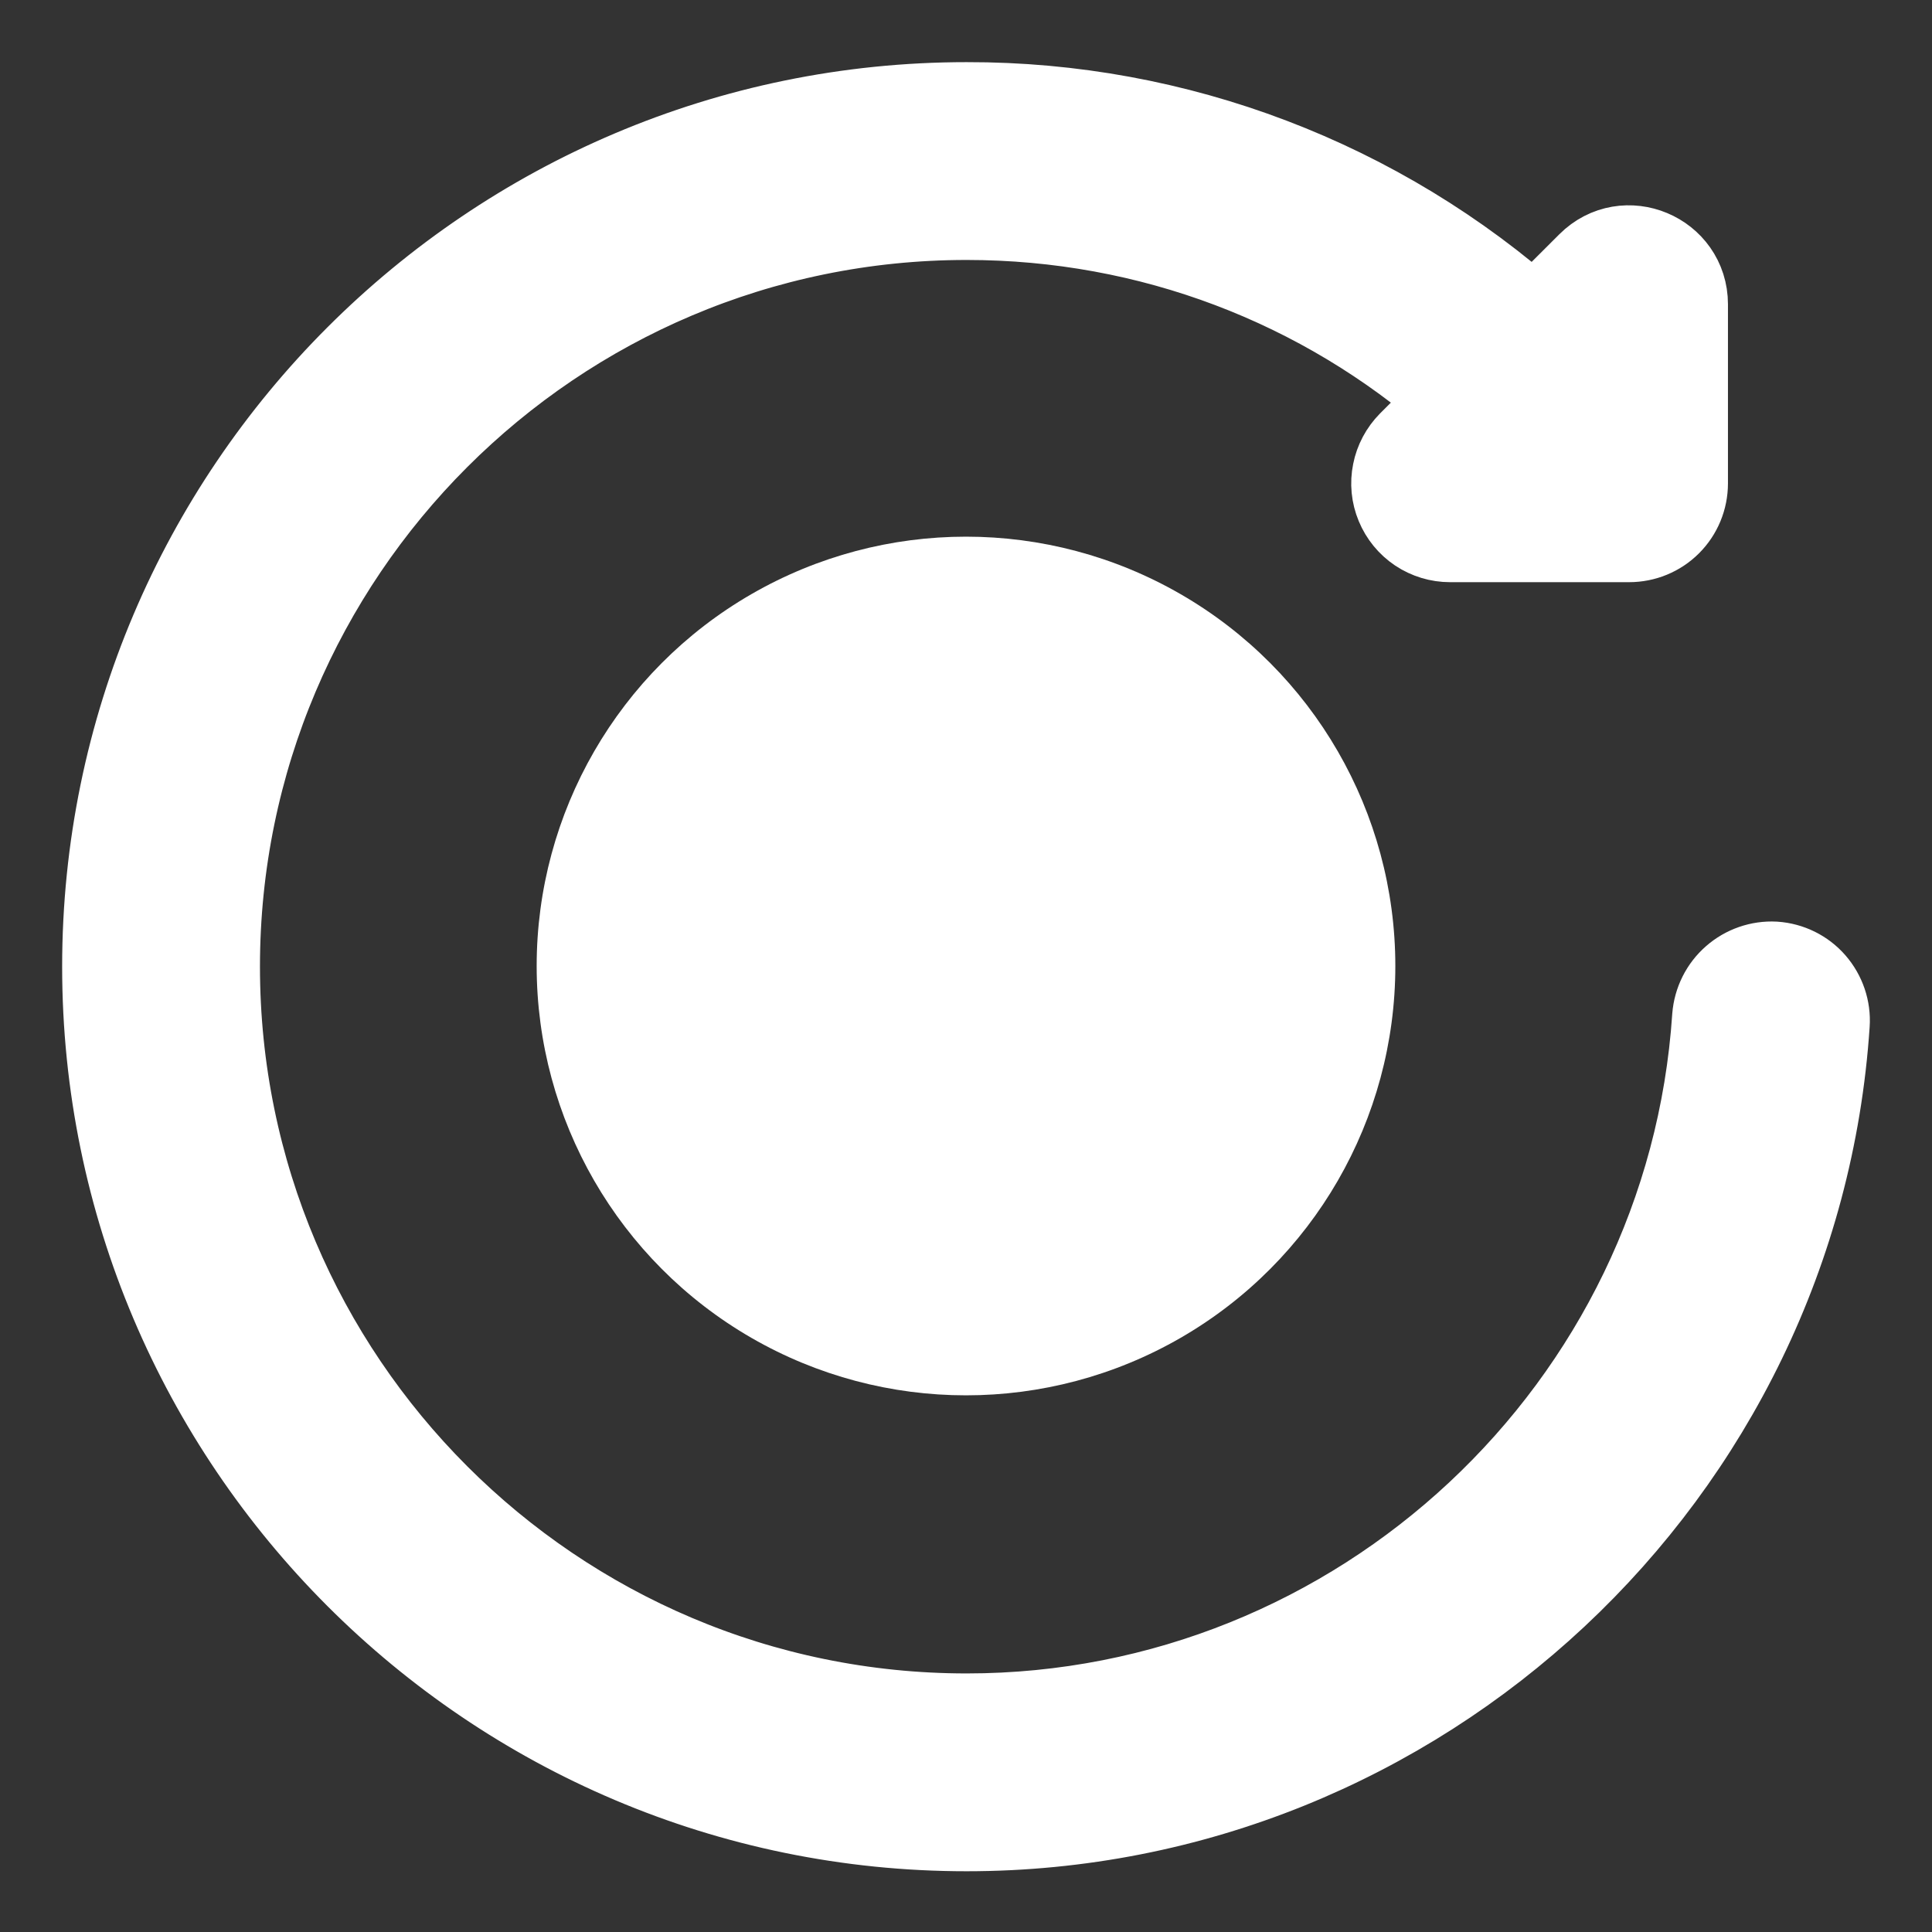 <?xml version="1.0" encoding="UTF-8"?> <svg xmlns="http://www.w3.org/2000/svg" width="18" height="18" viewBox="0 0 18 18" fill="none"><rect x="0" y="0" width="18" height="18" fill="#333333" stroke="none"/><circle cx="9" cy="9" r="4" fill="white"></circle><path d="M16.532 9.007C16.401 9 16.271 9.045 16.172 9.132C16.072 9.219 16.011 9.342 16 9.474C15.756 13.14 12.683 16.012 9.006 16.012C5.143 16.012 2.001 12.87 2.001 9.006C2.001 5.143 5.143 2.001 9.006 2.001C10.722 2.001 12.331 2.621 13.585 3.72L13.156 4.149C13.087 4.219 13.039 4.308 13.02 4.405C13 4.502 13.01 4.603 13.048 4.694C13.086 4.786 13.15 4.864 13.232 4.919C13.315 4.974 13.411 5.003 13.51 5.003H15.178C15.311 5.003 15.438 4.951 15.532 4.857C15.626 4.763 15.678 4.636 15.678 4.503V2.835C15.678 2.392 15.141 2.165 14.825 2.481L14.293 3.012C12.839 1.713 10.957 0.996 9.006 1C4.592 1 1 4.592 1 9.006C1 13.421 4.592 17.013 9.006 17.013C13.209 17.013 16.72 13.73 16.999 9.54C17.008 9.408 16.963 9.277 16.876 9.177C16.789 9.077 16.665 9.016 16.532 9.007Z" fill="white" stroke="white" stroke-width="0.842"></path></svg> 